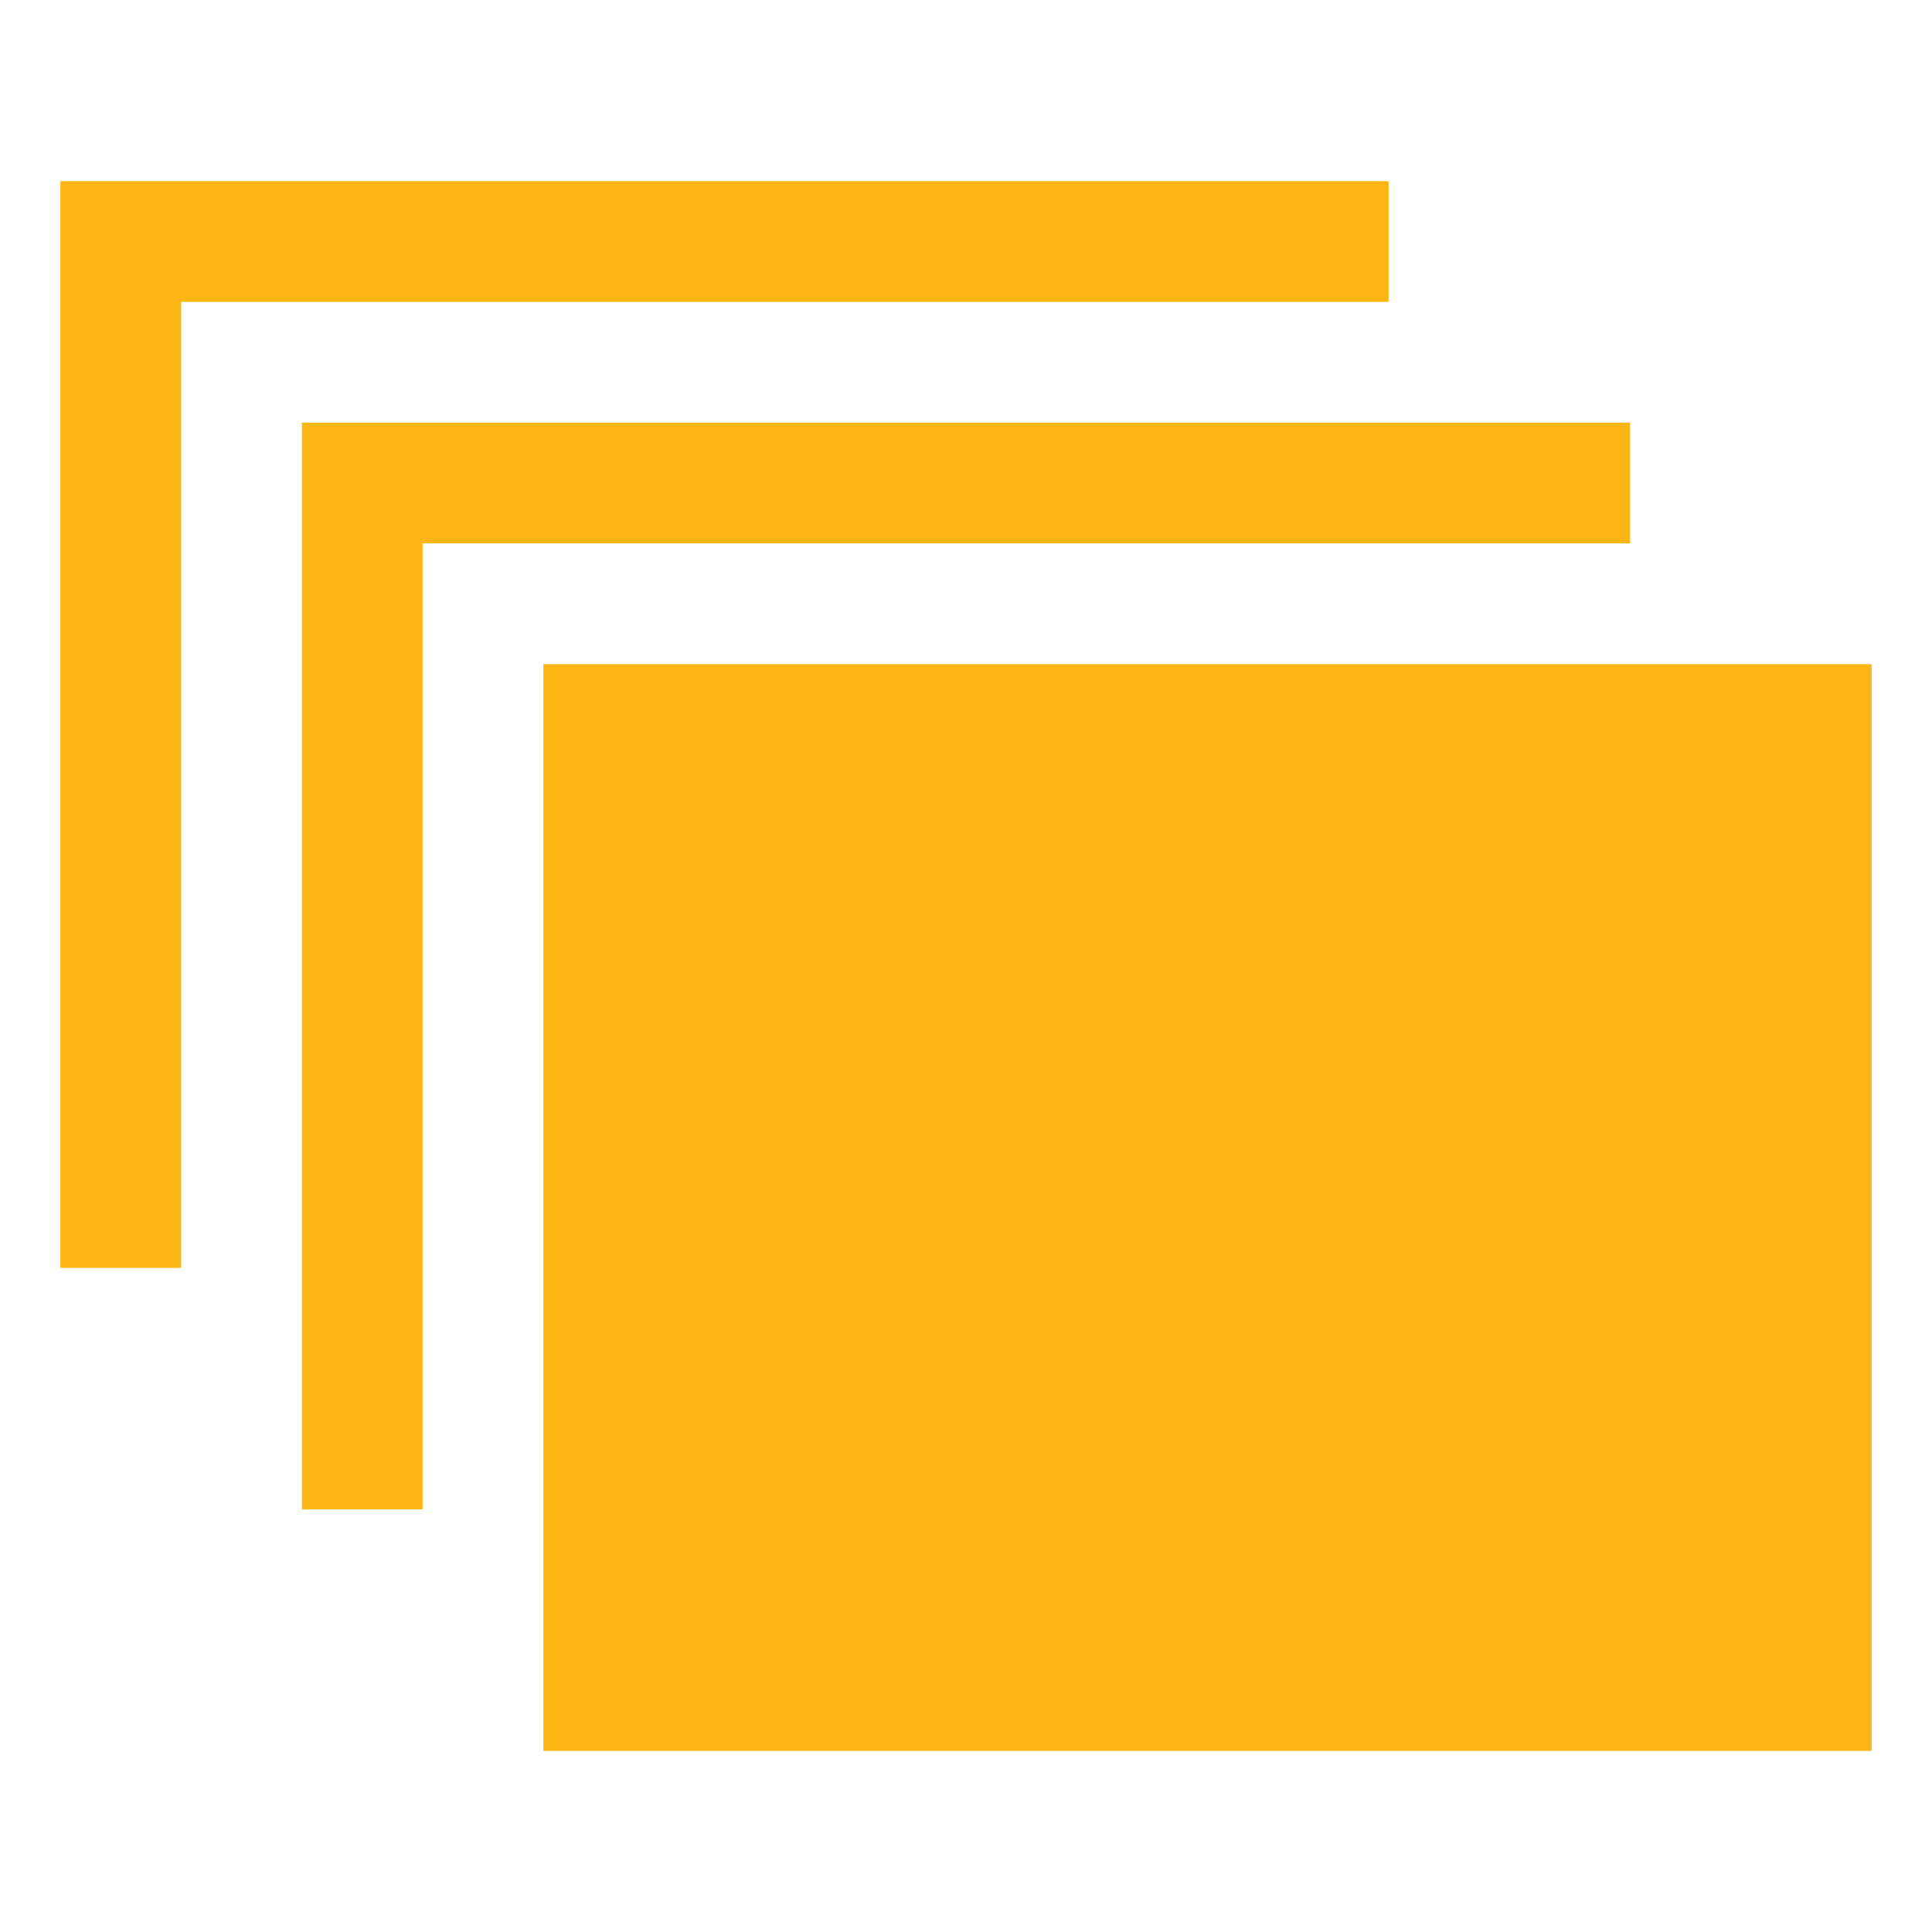 <svg xmlns="http://www.w3.org/2000/svg" viewBox="0 0 64 64" aria-labelledby="title"
aria-describedby="desc" role="img" xmlns:xlink="http://www.w3.org/1999/xlink">
  <title>Burst Mode</title>
  <desc>A solid styled icon from Orion Icon Library.</desc>
  <path data-name="layer2"
  fill="#fcb614" d="M18 22h44v36H18z"></path>
  <path data-name="layer1" fill="#fcb614" d="M46 10V6H2v36h4V10h40z"></path>
  <path data-name="layer1" fill="#fcb614" d="M54 18v-4H10v36h4V18h40z"></path>
</svg>